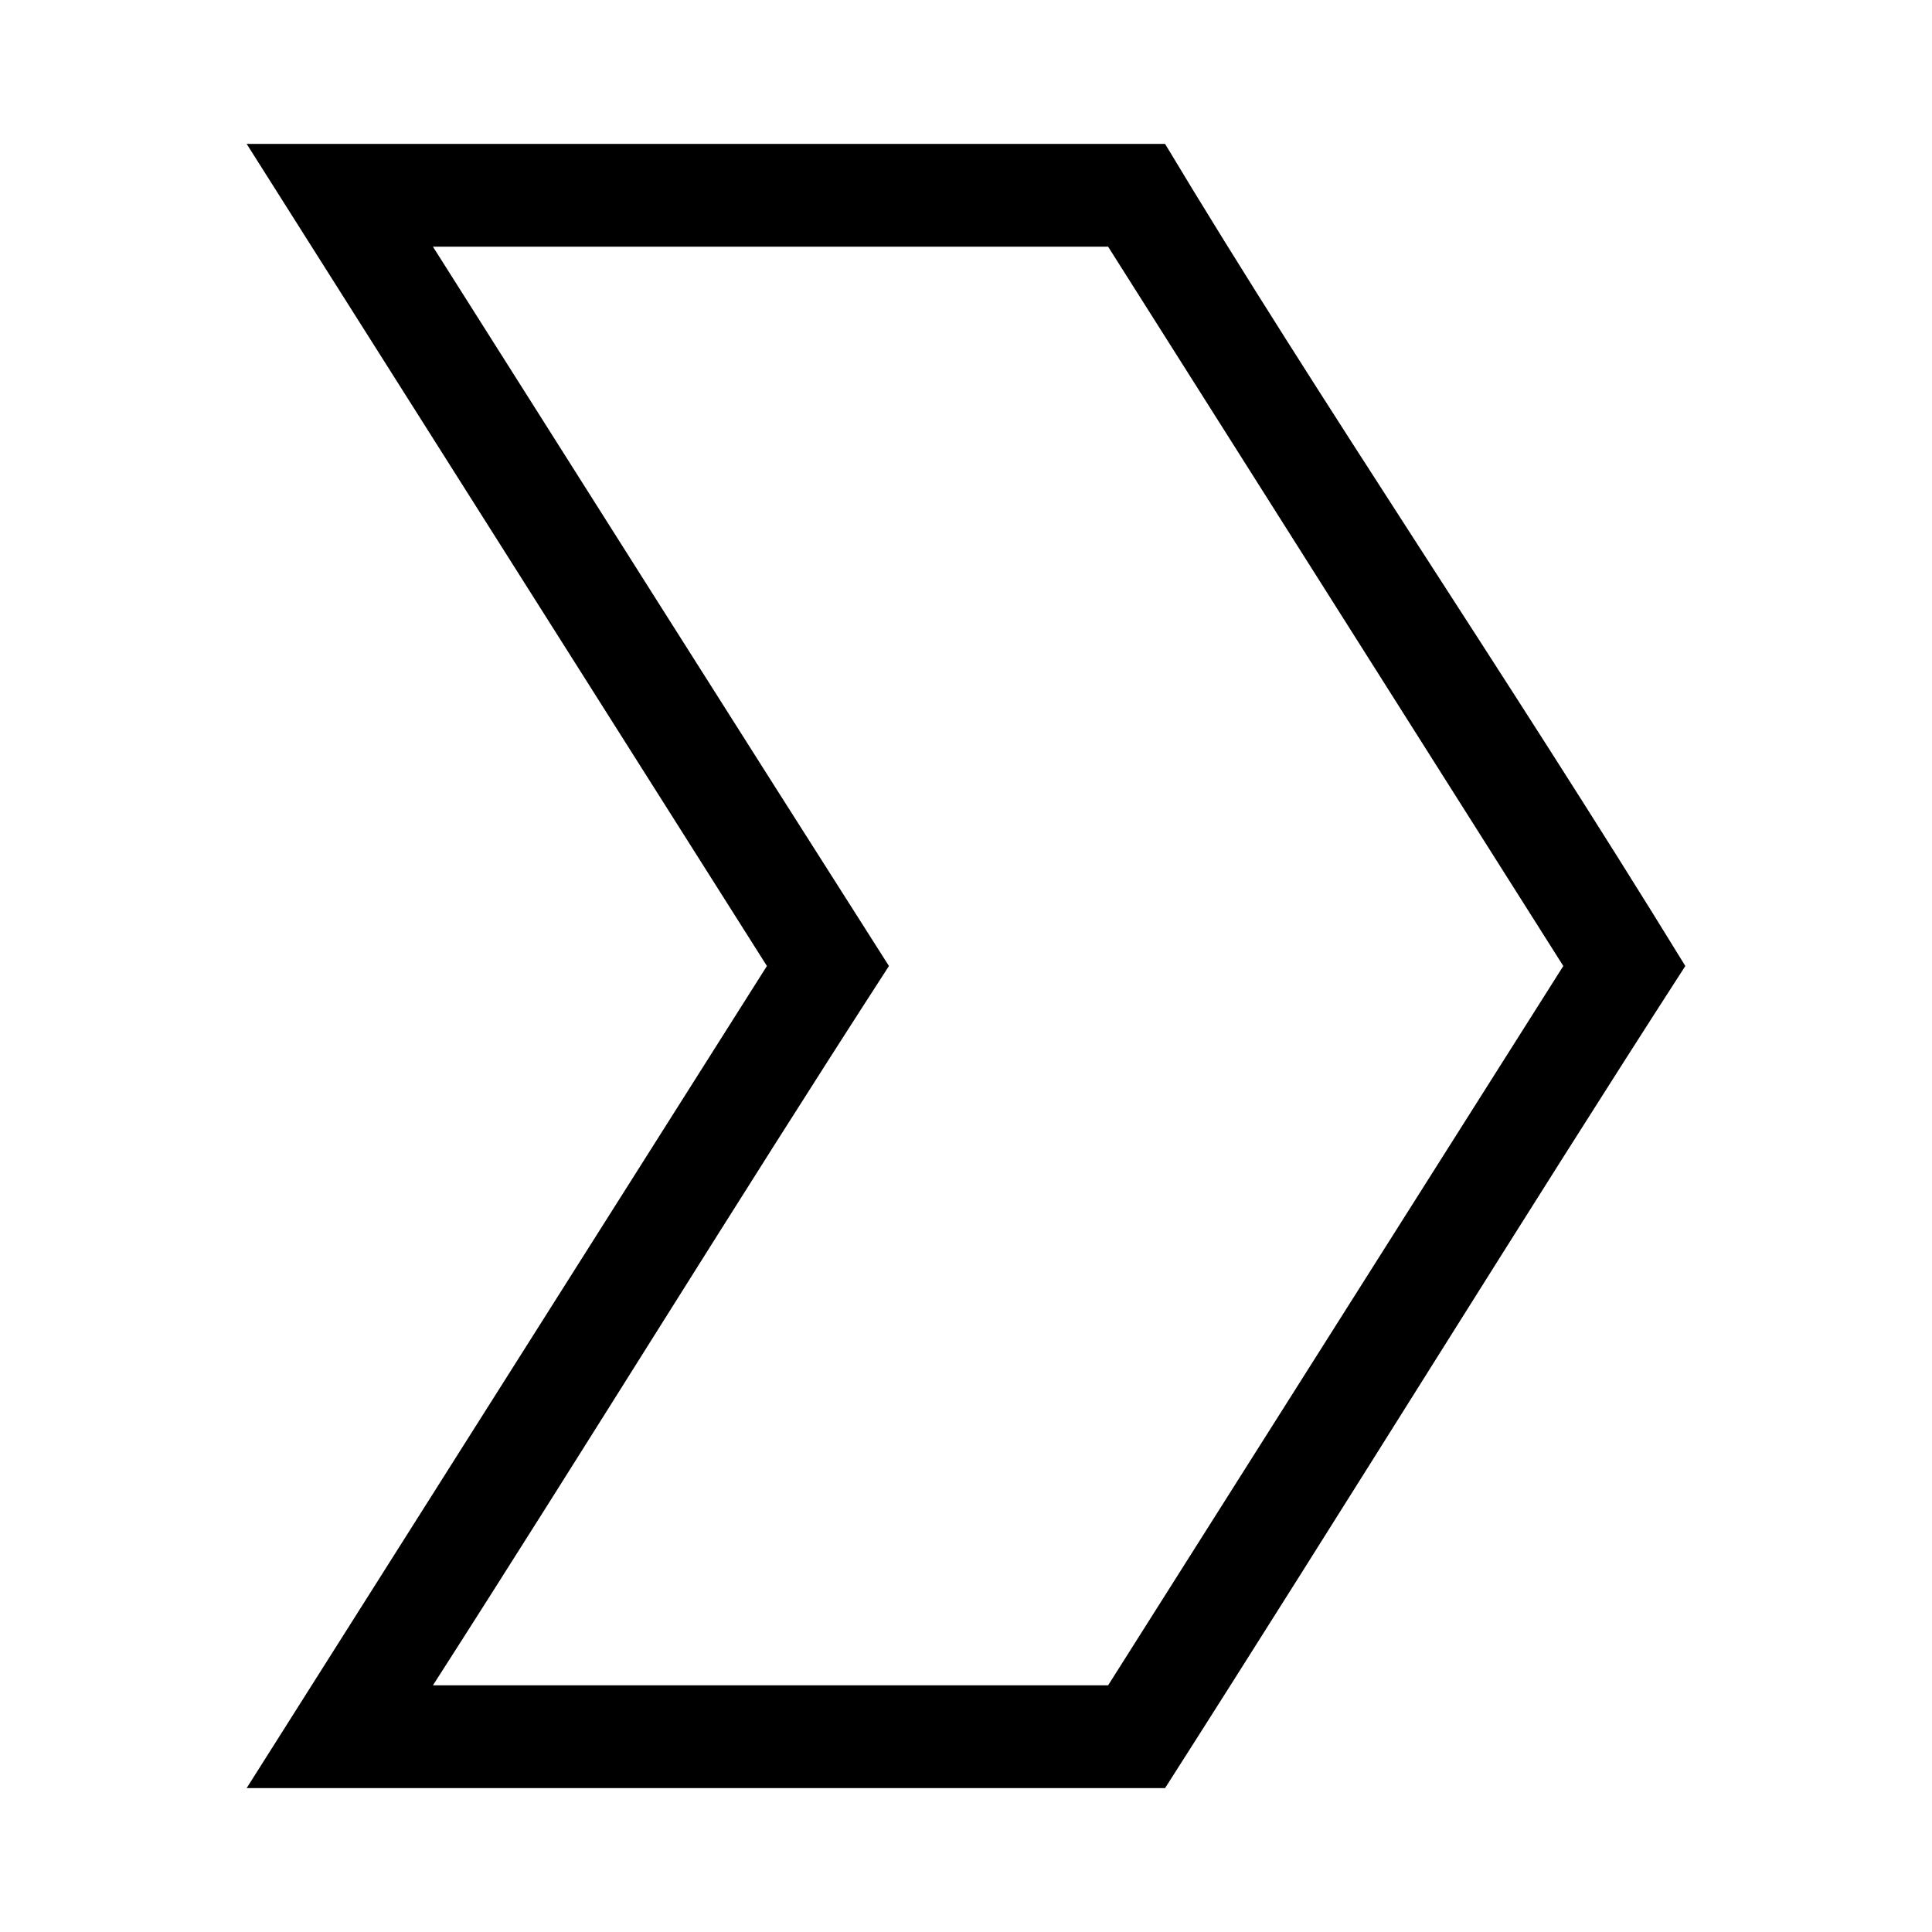 <?xml version="1.0" encoding="UTF-8"?>
<!-- The Best Svg Icon site in the world: iconSvg.co, Visit us! https://iconsvg.co -->
<svg fill="#000000" width="800px" height="800px" version="1.1" viewBox="144 144 512 512" xmlns="http://www.w3.org/2000/svg">
 <path d="m590.63 400c-47.473-77.316-97.387-150.39-137.87-217.86h-243.39c45.949 72.625 91.91 145.24 137.87 217.86-45.953 72.621-91.918 145.24-137.87 217.86h243.39c48.141-75.359 96.266-153.45 137.87-217.86zm-32.34 0-120.63 190.63h-178.93c40.629-63.32 79.977-127.46 120.85-190.63-40.43-63.449-80.586-127.07-120.85-190.63h178.93z"/>
</svg>